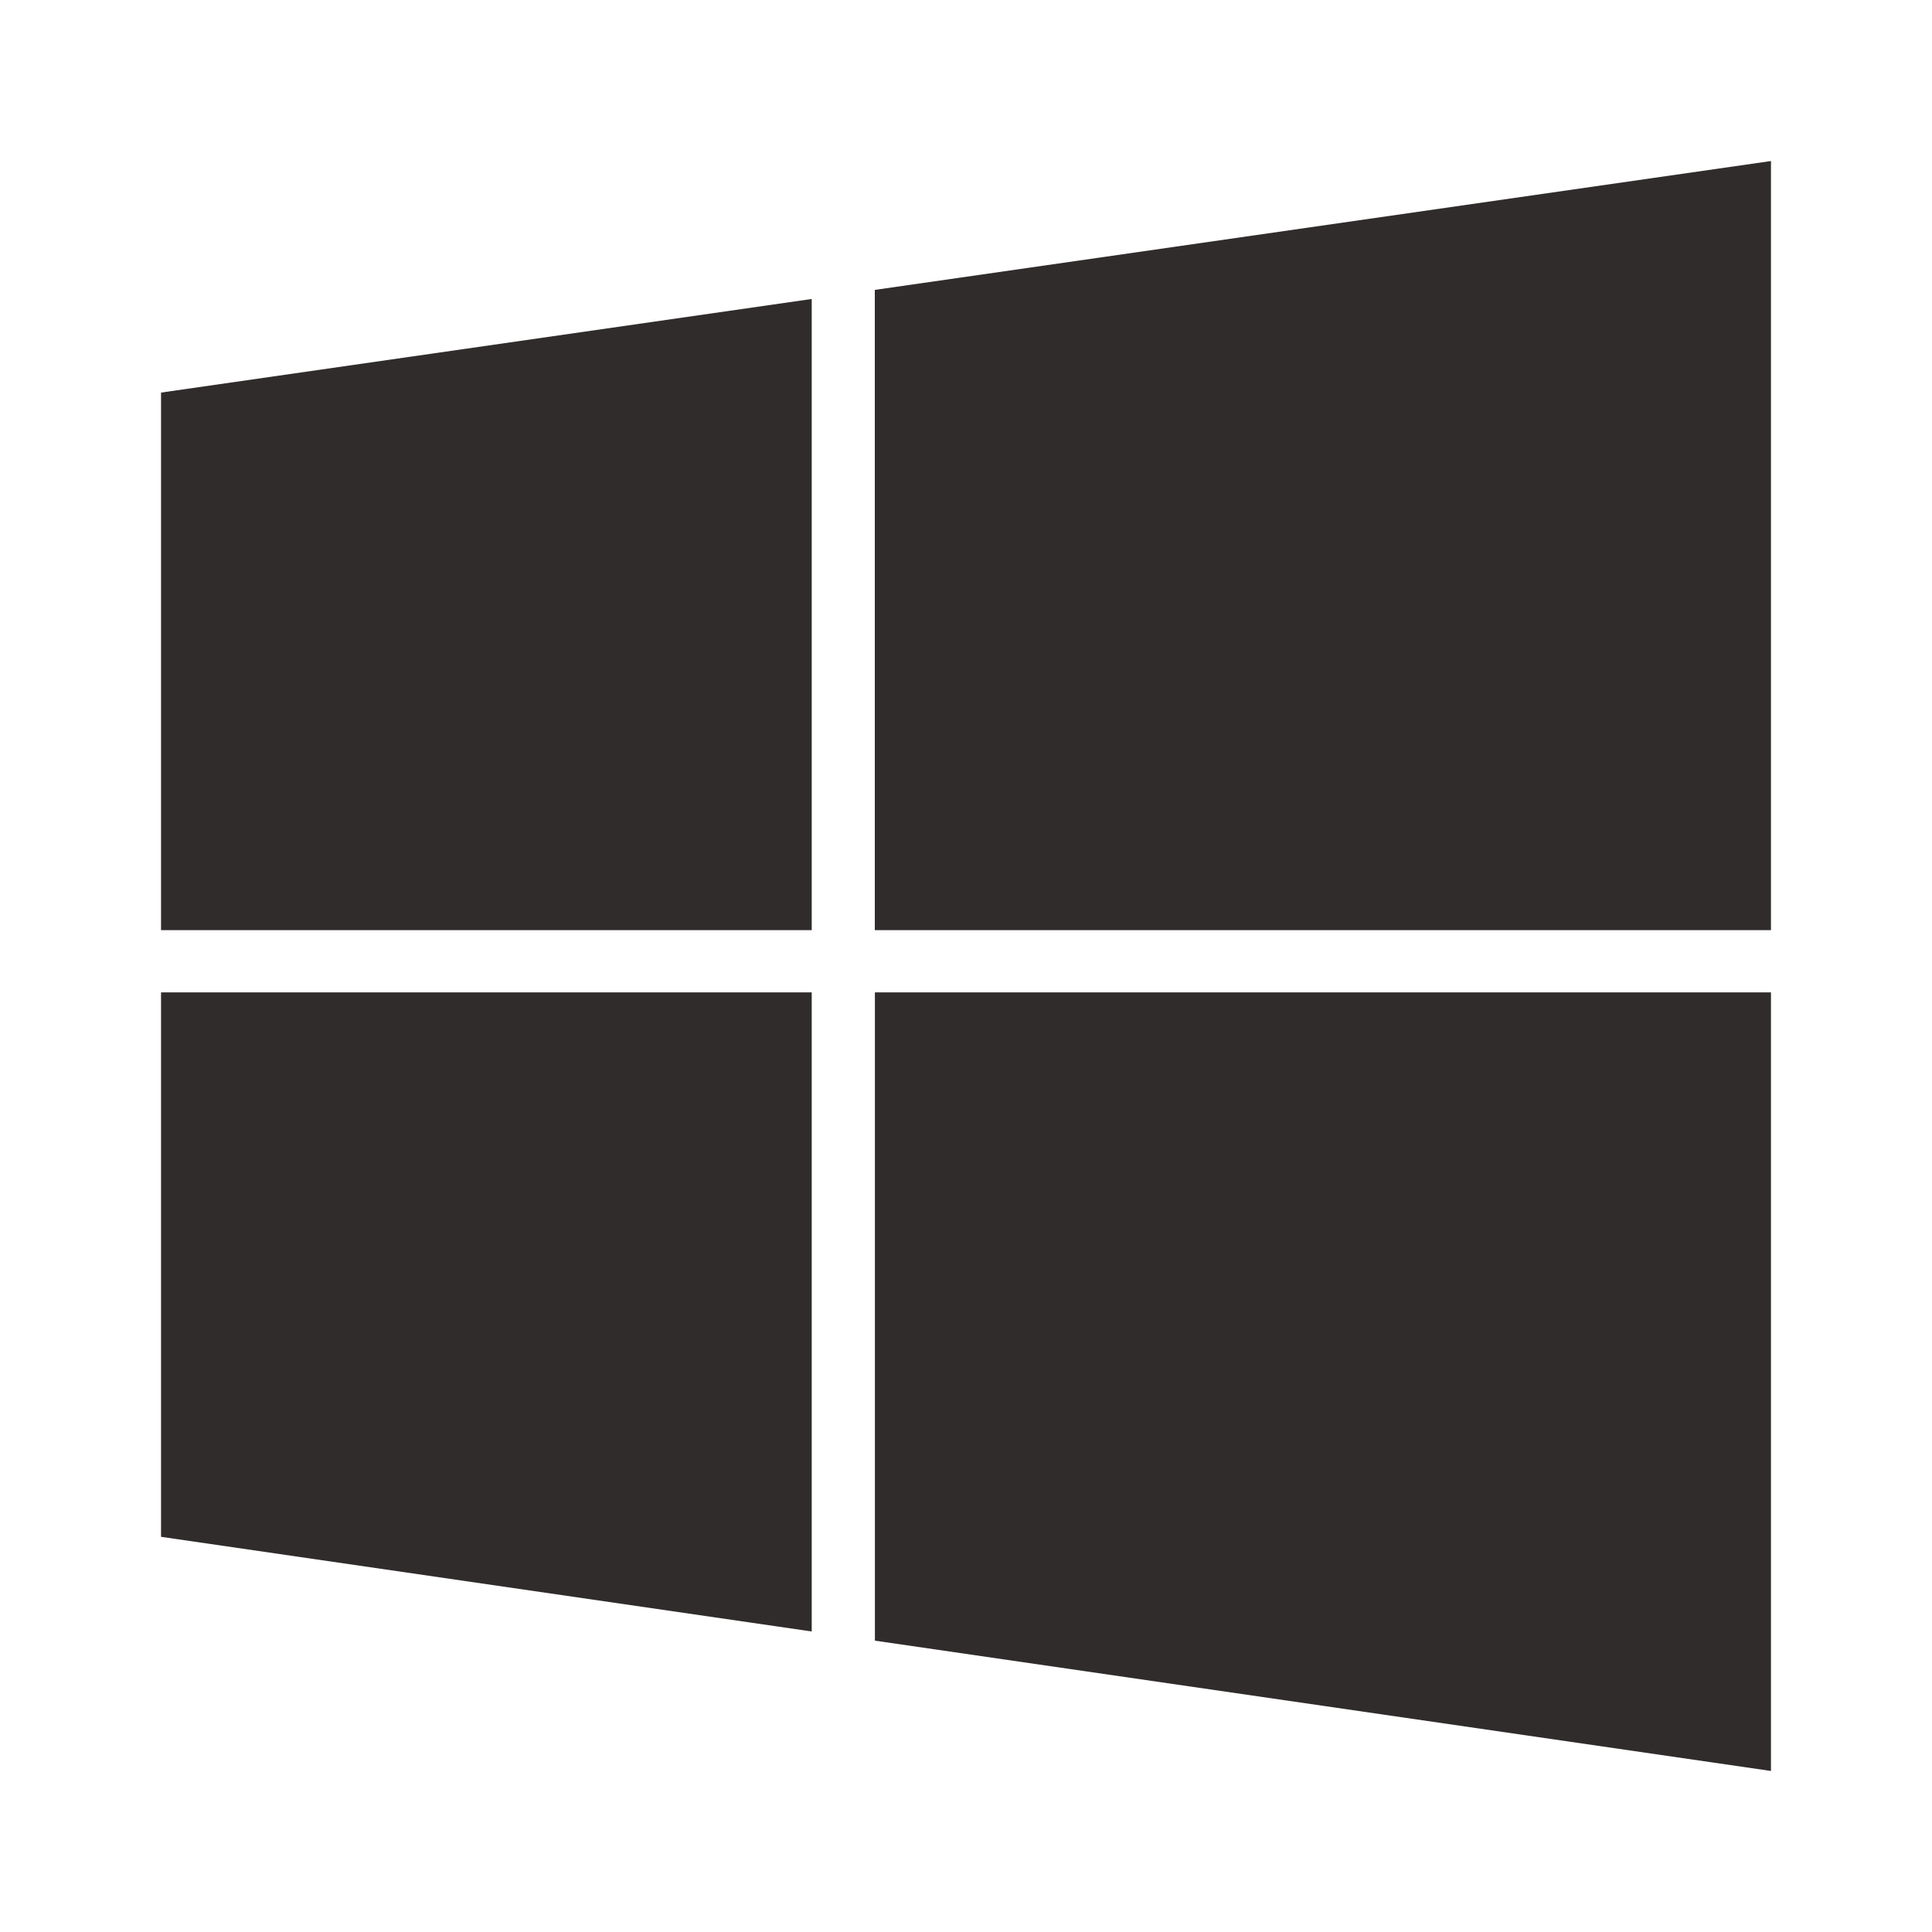<?xml version="1.0" encoding="UTF-8"?> <svg xmlns="http://www.w3.org/2000/svg" width="20" height="20" viewBox="0 0 20 20" fill="none"><path fill-rule="evenodd" clip-rule="evenodd" d="M9.056 3.001L18.333 1.667V9.629H9.056V3.001ZM1.667 9.629V4.064L8.403 3.095V9.629H1.667ZM1.667 10.273V15.909L8.403 16.889V10.273H1.667ZM9.057 16.984V10.273H18.333V18.333L9.057 16.984Z" fill="#312C2C"></path></svg> 